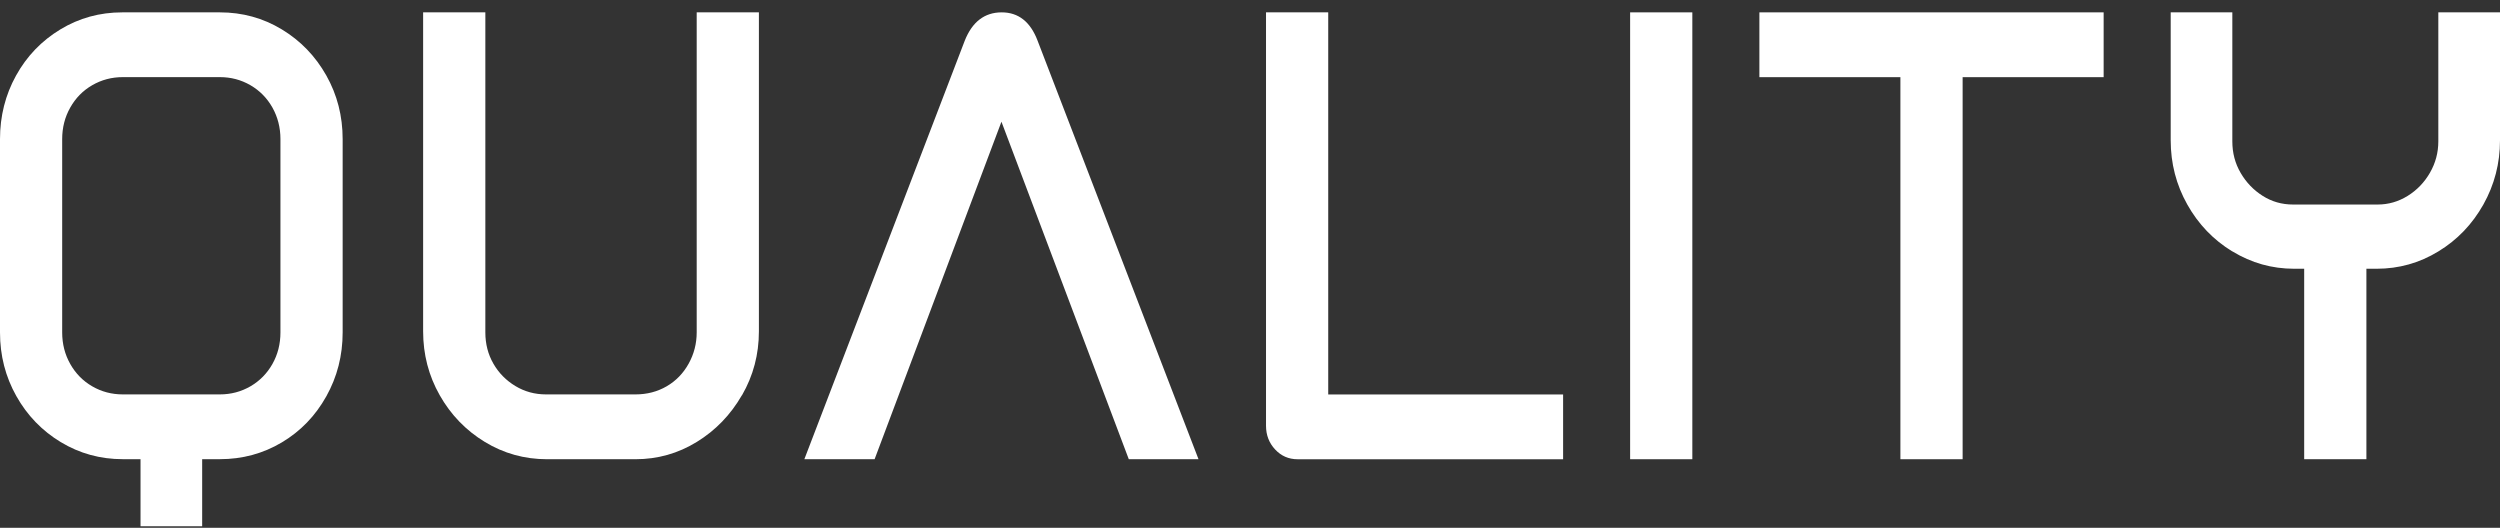 <svg width="180" height="38" viewBox="0 0 180 38" fill="none" xmlns="http://www.w3.org/2000/svg">
<rect x="0" y="0" width="180" height="38" fill="#333333" stroke="none"/>
<path d="M4.381 31.837C3.031 31.018 1.961 29.915 1.177 28.52C0.392 27.125 0 25.596 0 23.936V10.02C0 8.357 0.386 6.828 1.158 5.436C1.93 4.041 2.993 2.938 4.343 2.119C5.696 1.298 7.182 0.89 8.803 0.89H15.83C17.451 0.89 18.938 1.298 20.29 2.116C21.643 2.935 22.708 4.041 23.494 5.433C24.28 6.828 24.671 8.357 24.671 10.017V23.933C24.671 25.596 24.28 27.131 23.494 28.537C22.708 29.943 21.64 31.05 20.29 31.854C18.94 32.658 17.453 33.061 15.83 33.061H8.842C7.221 33.061 5.734 32.653 4.381 31.834V31.837ZM18.031 27.815C18.699 27.427 19.228 26.891 19.614 26.207C20 25.522 20.192 24.766 20.192 23.933V10.017C20.192 9.187 19.997 8.428 19.614 7.744C19.228 7.059 18.699 6.523 18.031 6.135C17.36 5.747 16.629 5.553 15.83 5.553H8.842C8.045 5.553 7.311 5.747 6.64 6.135C5.969 6.523 5.444 7.059 5.058 7.744C4.671 8.428 4.477 9.184 4.477 10.017V23.933C4.477 24.766 4.671 25.522 5.058 26.207C5.444 26.891 5.969 27.427 6.64 27.815C7.308 28.203 8.042 28.397 8.842 28.397H15.83C16.627 28.397 17.36 28.203 18.031 27.815ZM14.556 31.977V37.89H10.118V31.977H14.556Z" fill="white"/>
<path d="M53.415 28.46C52.604 29.866 51.523 30.987 50.172 31.817C48.82 32.65 47.347 33.064 45.753 33.064H39.384C37.763 33.064 36.268 32.647 34.904 31.817C33.541 30.987 32.459 29.866 31.662 28.46C30.863 27.054 30.465 25.516 30.465 23.856V0.89H34.945V23.933C34.945 24.766 35.14 25.516 35.526 26.187C35.912 26.857 36.44 27.393 37.108 27.795C37.777 28.198 38.51 28.397 39.31 28.397H45.758C46.583 28.397 47.328 28.203 47.998 27.815C48.666 27.427 49.195 26.883 49.581 26.187C49.967 25.491 50.162 24.738 50.162 23.933V0.89H54.641V23.854C54.641 25.516 54.236 27.051 53.425 28.457L53.415 28.46Z" fill="white"/>
<path d="M72.122 0.89C73.332 0.89 74.195 1.574 74.71 2.94L86.293 33.064H81.273L71.35 6.763H72.856L62.971 33.064H57.913L69.458 2.94C69.997 1.574 70.887 0.89 72.122 0.89Z" fill="white"/>
<path d="M95.632 30.491L93.625 28.4H112.544V33.066H93.431C92.787 33.066 92.248 32.833 91.81 32.362C91.372 31.894 91.153 31.324 91.153 30.653V0.89H95.632V30.491Z" fill="white"/>
<path d="M121.848 33.064H117.369V0.89H121.848V33.064Z" fill="white"/>
<path d="M126.676 0.89H151.462V5.556H126.676V0.89ZM136.829 2.618H141.309V33.064H136.829V2.618Z" fill="white"/>
<path d="M160.728 18.103C159.365 17.273 158.283 16.147 157.486 14.726C156.687 13.306 156.29 11.763 156.29 10.1V0.89H160.728V10.18C160.728 11.012 160.928 11.768 161.328 12.453C161.728 13.137 162.254 13.685 162.911 14.101C163.568 14.518 164.294 14.726 165.093 14.726H171.194C171.966 14.726 172.686 14.518 173.357 14.101C174.025 13.685 174.559 13.129 174.959 12.433C175.359 11.737 175.559 10.984 175.559 10.18V0.89H180V10.1C180 11.763 179.6 13.303 178.803 14.726C178.004 16.147 176.925 17.273 175.561 18.103C174.198 18.936 172.716 19.35 171.123 19.35H165.178C163.582 19.35 162.103 18.933 160.739 18.103H160.728ZM165.901 17.981H170.381V33.064H165.901V17.981Z" fill="white"/>
</svg>
